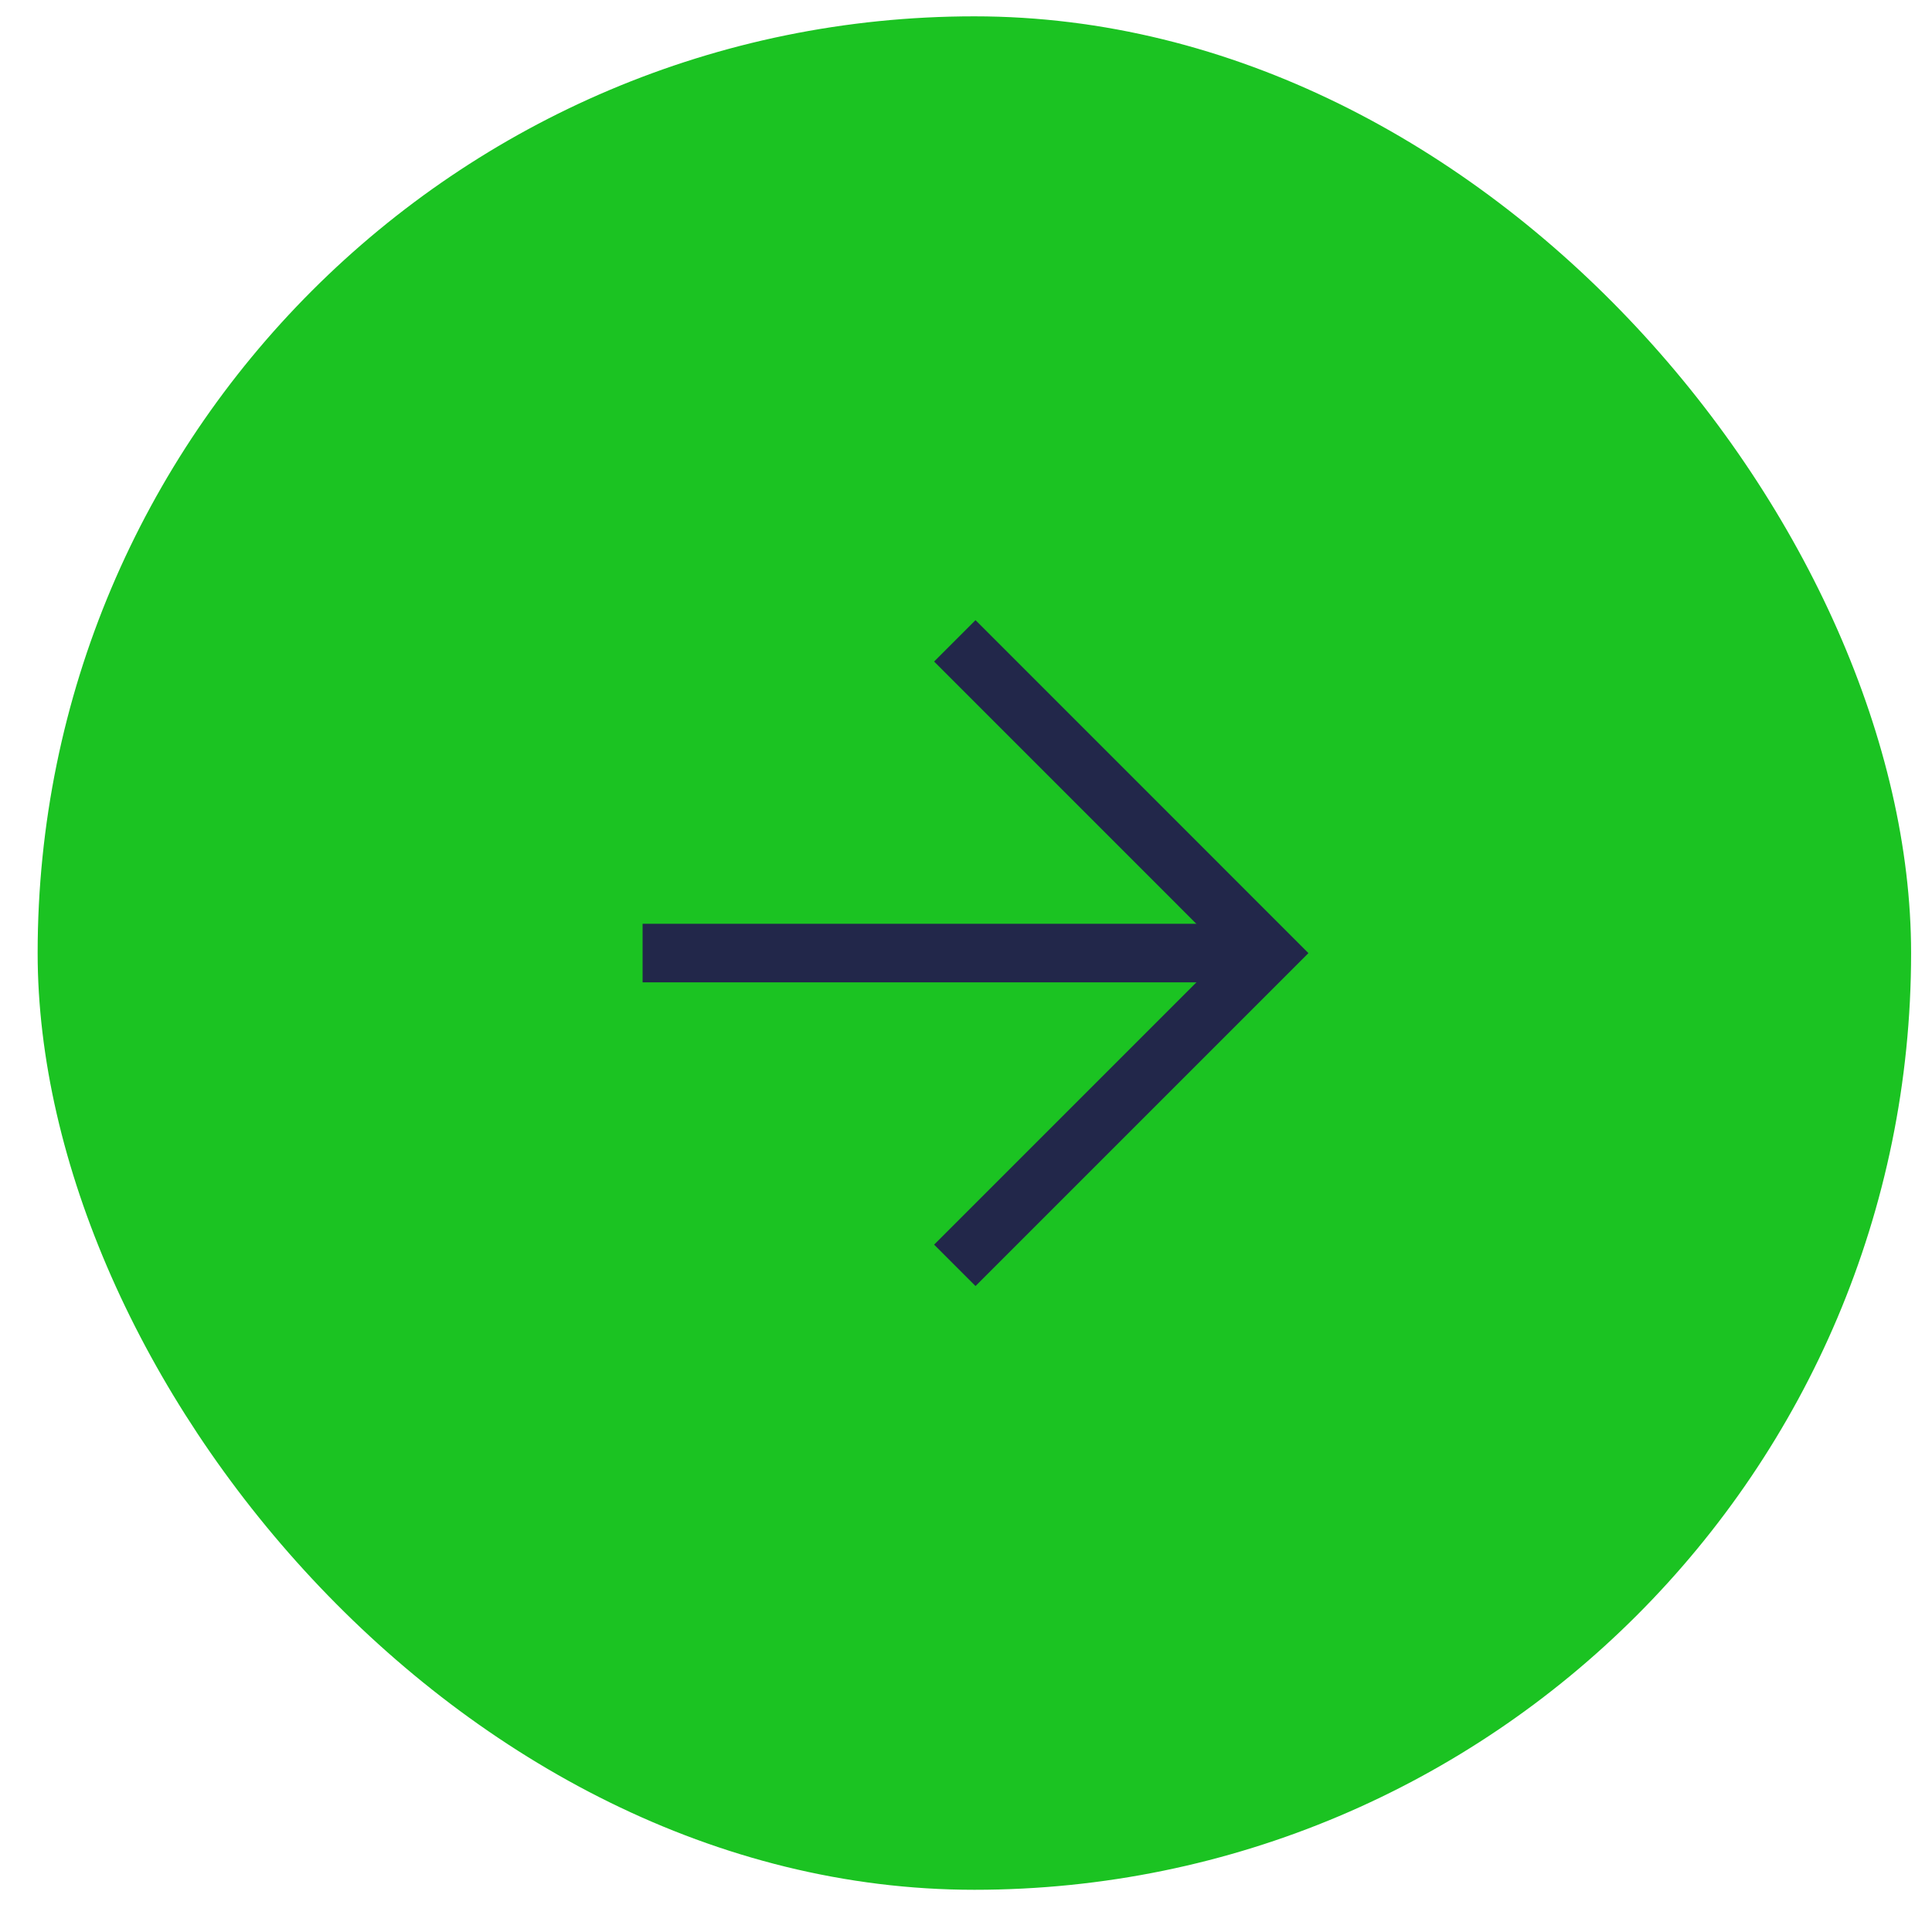 <svg xmlns="http://www.w3.org/2000/svg" width="33" height="33" viewBox="0 0 33 33" fill="none"><rect x="0.643" y="0.279" width="32" height="32" rx="16" fill="#1BC322"></rect><path d="M16.309 10.946L21.642 16.28L16.309 21.613" stroke="#22274A"></path><path d="M10.976 16.279H21.642" stroke="#22274A"></path></svg>